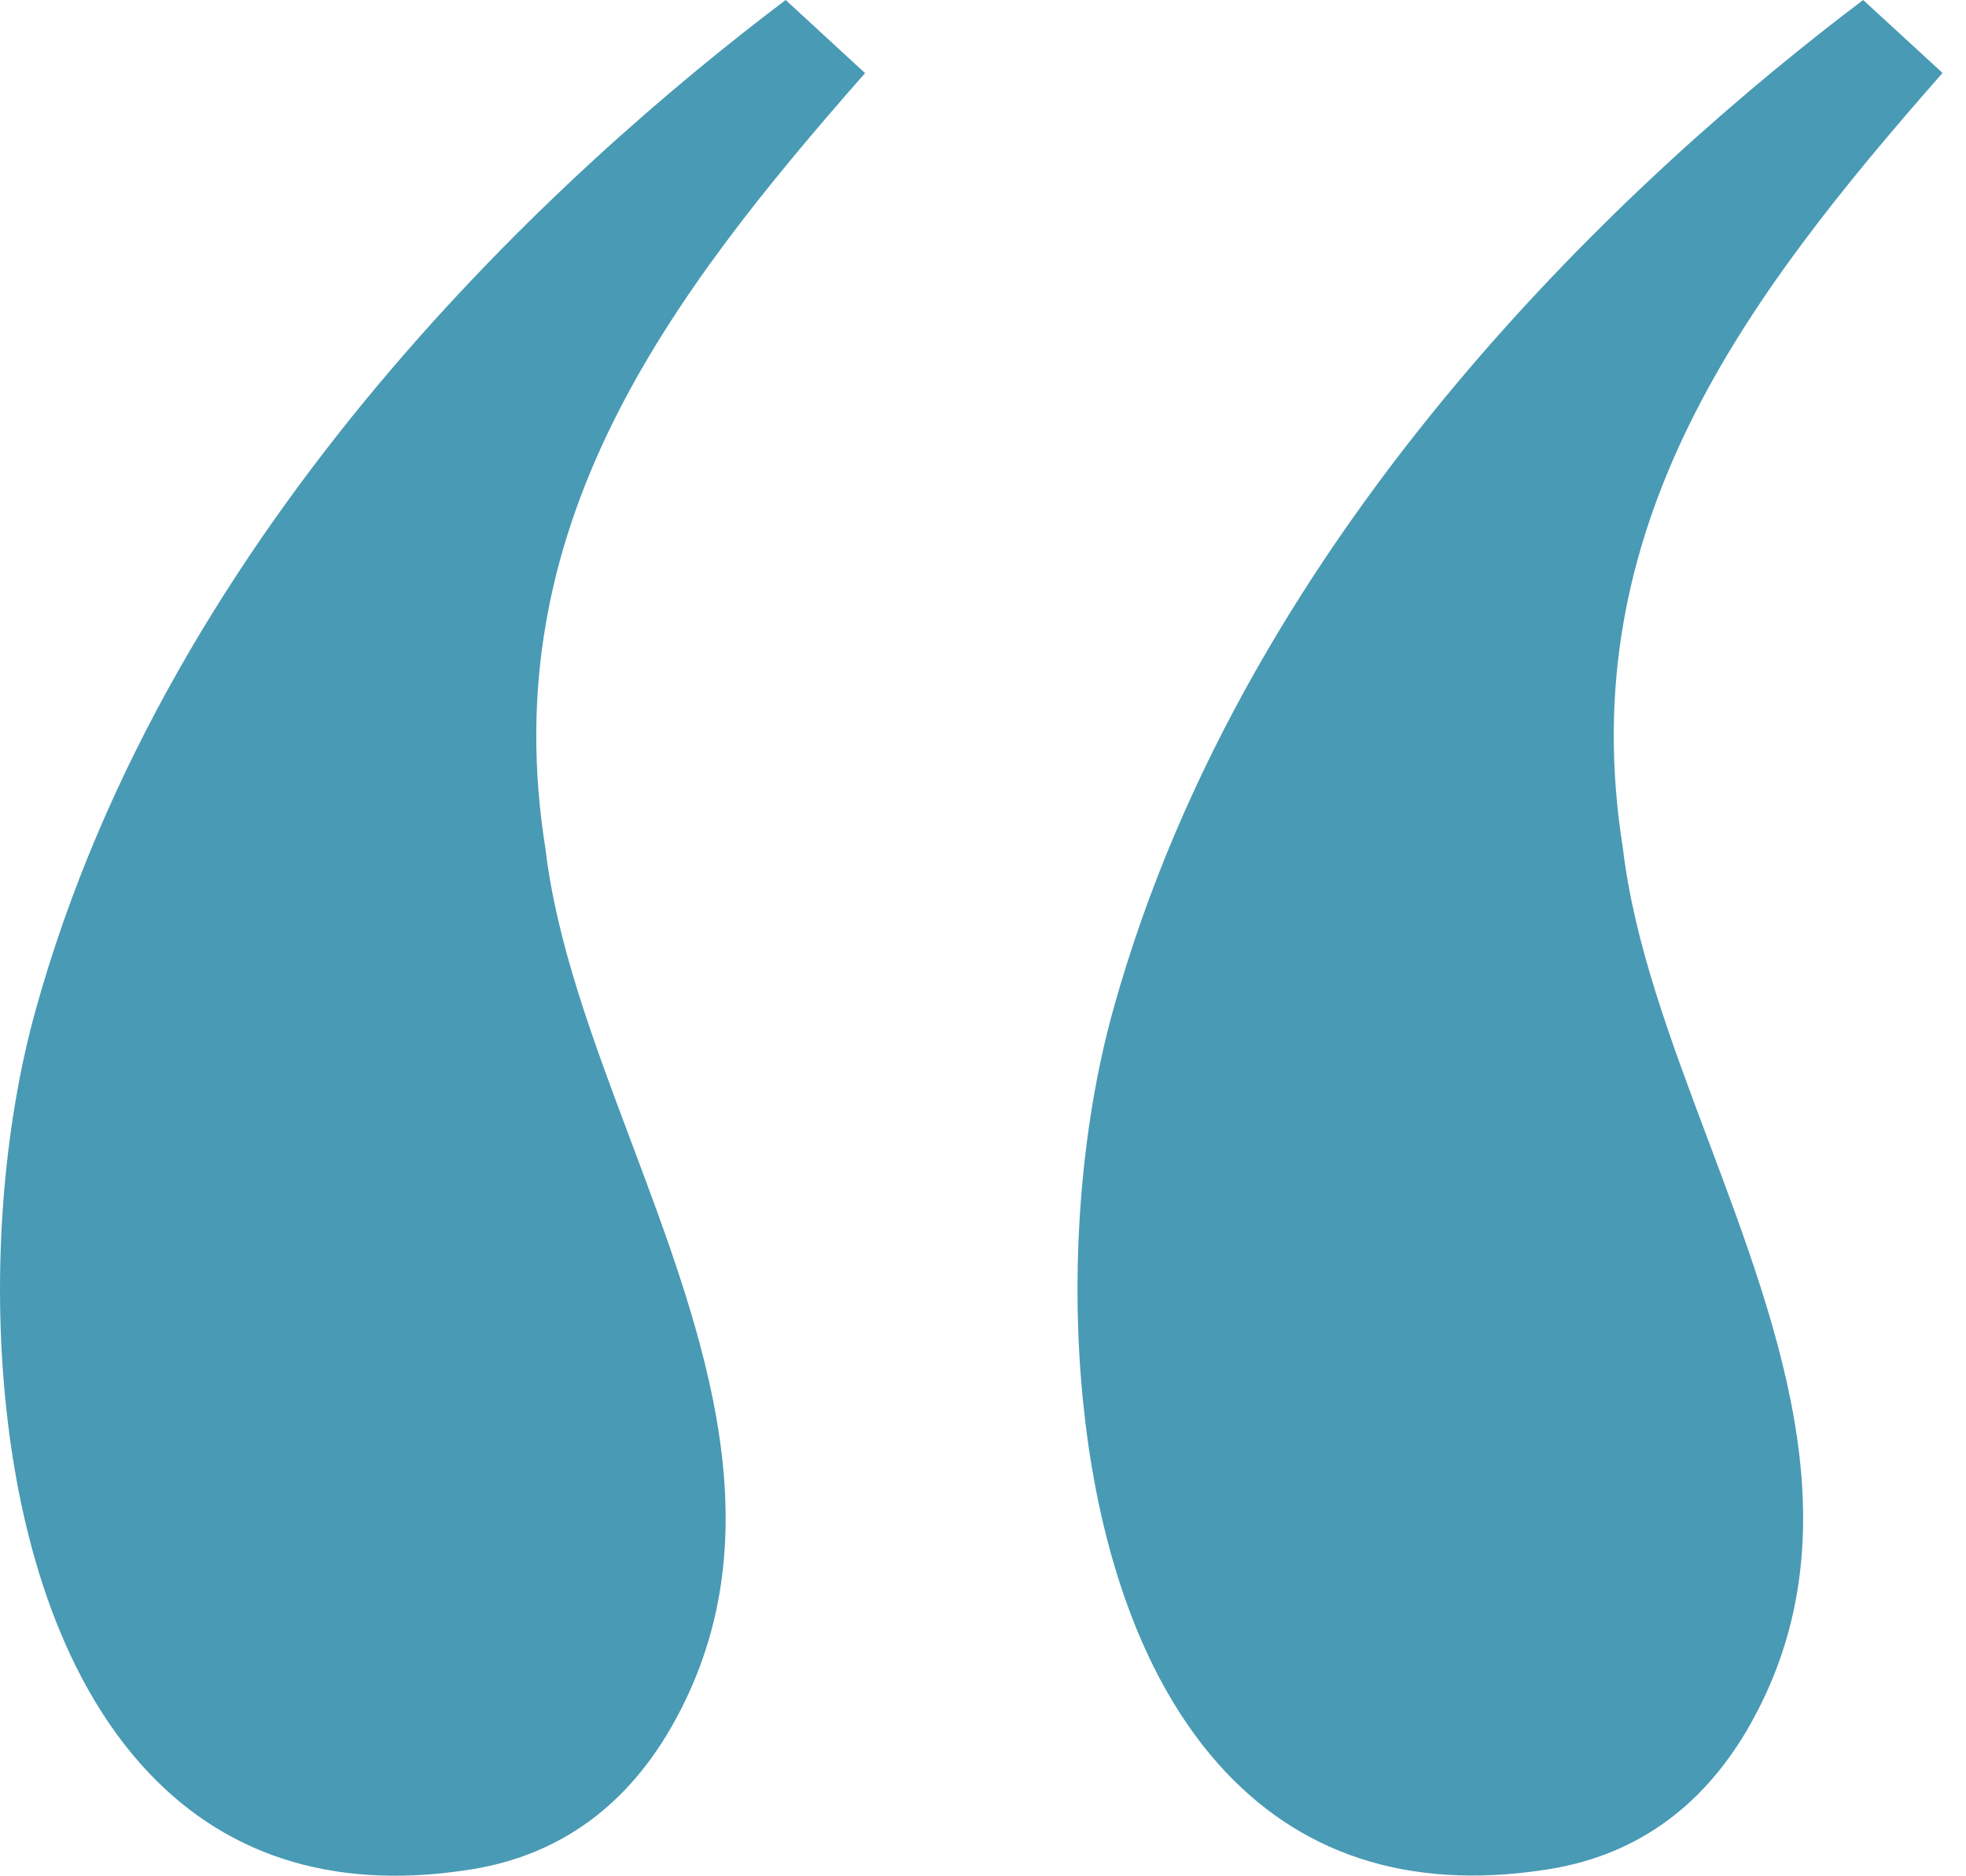 <?xml version="1.0" encoding="utf-8"?>
<!-- Generator: Adobe Illustrator 26.0.2, SVG Export Plug-In . SVG Version: 6.00 Build 0)  -->
<svg version="1.1" id="Layer_1" xmlns="http://www.w3.org/2000/svg" xmlns:xlink="http://www.w3.org/1999/xlink" x="0px" y="0px"
	 viewBox="0 0 1131.8 1080" style="enable-background:new 0 0 1131.8 1080;" xml:space="preserve">
<style type="text/css">
	.st0{fill:#499AB4;}
</style>
<path class="st0" d="M452.3,0C323.9,97,98.4,300.7,20.4,582C1.7,649.6-4.5,731.9,3.3,808c6.3,61.9,24.9,148.1,77.6,207.6
	c46.3,52.2,109.2,72.9,187,61.3c51-7.2,90.6-34.5,117.8-81.1c63.6-109.5,19.9-225.9-22.4-338.6c-22.1-58.8-42.9-114.3-49.3-168.6
	c-29.6-184.7,69.9-316.7,184-446.5L452.3,0z"/>
<path class="st0" d="M1072.6,0c-128.5,97-354,300.7-431.9,582c-18.7,67.5-24.9,149.9-17.1,225.9c6.3,61.9,24.9,148.1,77.6,207.6
	c46.3,52.2,109.2,72.9,187,61.3c51-7.2,90.6-34.5,117.8-81.1c63.6-109.5,19.9-225.9-22.4-338.6c-22.1-58.8-42.9-114.3-49.3-168.6
	c-29.6-184.7,69.9-316.7,184-446.5L1072.6,0z"/>
</svg>
